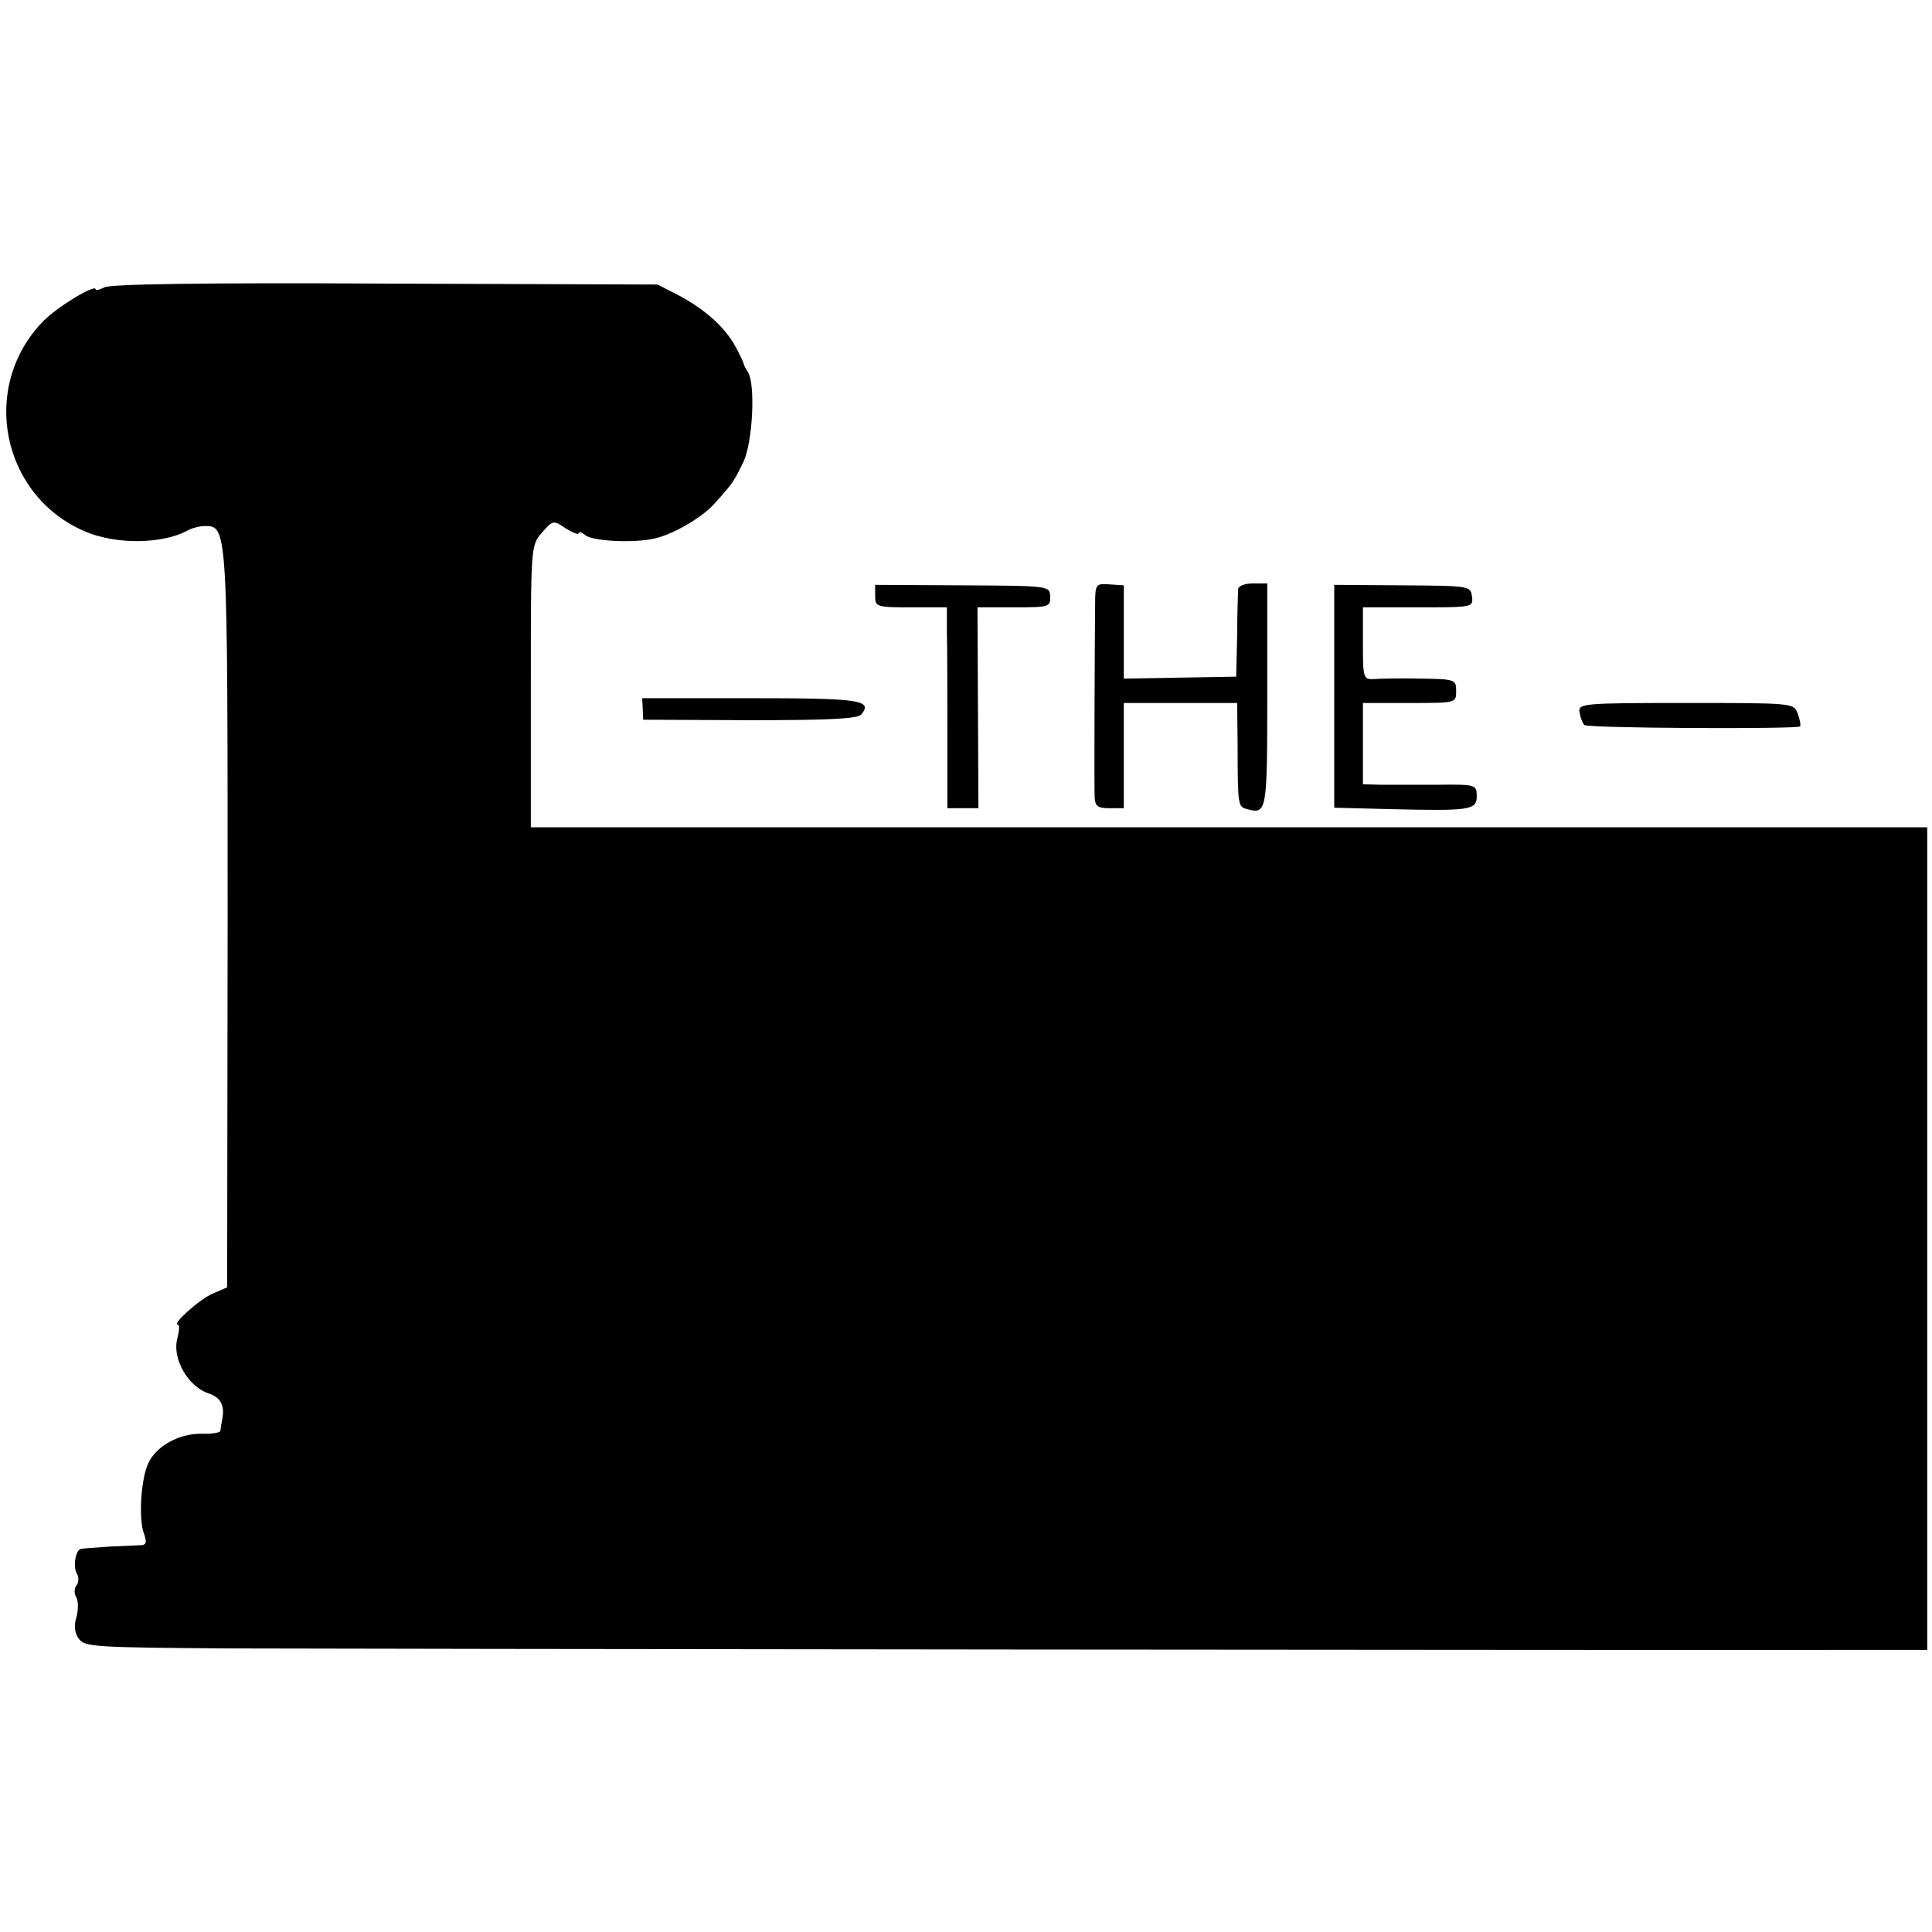 <?xml version="1.0" standalone="no"?>
<!DOCTYPE svg PUBLIC "-//W3C//DTD SVG 20010904//EN"
 "http://www.w3.org/TR/2001/REC-SVG-20010904/DTD/svg10.dtd">
<svg version="1.0" xmlns="http://www.w3.org/2000/svg"
 width="404pt" height="404pt" viewBox="0 0 404 404"
 preserveAspectRatio="xMidYMid meet">
<g transform="translate(0,404) scale(0.1,-0.1)"
fill="#000000" stroke="none">
<path d="M218 3439 c-10 -5 -18 -7 -18 -4 0 12 -81 -37 -110 -67 -133 -137
-87 -364 87 -439 65 -28 161 -27 214 1 10 6 27 10 38 10 47 0 47 -4 47 -823
l-1 -769 -30 -13 c-27 -11 -87 -65 -73 -65 4 0 3 -12 -1 -28 -12 -42 22 -102
66 -116 24 -8 33 -25 28 -52 -2 -11 -4 -22 -4 -26 -1 -4 -19 -7 -40 -6 -49 0
-96 -27 -112 -64 -15 -36 -19 -116 -8 -145 6 -16 5 -23 -4 -24 -6 0 -37 -2
-67 -3 -30 -2 -58 -4 -61 -5 -11 -2 -17 -38 -8 -52 4 -7 4 -18 -1 -24 -5 -6
-5 -17 -1 -24 5 -8 5 -26 1 -42 -6 -18 -4 -34 5 -46 12 -17 36 -18 312 -20
219 -1 3002 -4 3496 -3 l57 0 0 860 0 860 -1460 0 -1460 0 0 294 c0 294 0 295
23 322 23 26 24 27 50 9 15 -9 27 -14 27 -10 0 4 6 2 14 -4 15 -13 103 -17
145 -7 40 9 101 45 126 74 37 41 39 44 60 87 19 42 25 161 9 187 -5 7 -9 15
-9 18 -1 3 -8 19 -17 35 -22 41 -64 78 -118 107 l-45 23 -570 2 c-380 2 -576
-1 -587 -8z"/>
<path d="M1830 2794 c0 -23 3 -24 75 -24 l75 0 0 -52 c1 -29 1 -124 1 -210 l0
-158 32 0 33 0 -1 210 -1 210 77 0 c73 0 76 1 75 23 -1 22 -2 22 -183 23
l-183 1 0 -23z"/>
<path d="M2290 2773 c-1 -94 -2 -378 -1 -400 1 -19 7 -23 31 -23 l30 0 0 110
0 110 118 0 119 0 1 -87 c0 -130 1 -130 20 -135 41 -11 42 -6 42 238 l0 234
-30 0 c-17 0 -30 -5 -31 -12 0 -7 -2 -51 -2 -98 l-2 -85 -117 -2 -118 -2 0 97
0 98 -30 2 c-29 2 -30 1 -30 -45z"/>
<path d="M2790 2584 l0 -233 118 -3 c166 -4 180 -2 180 27 0 24 -2 25 -82 24
-44 0 -98 0 -118 0 l-38 1 0 85 0 85 98 0 c97 0 97 0 97 25 0 24 -2 25 -75 26
-41 1 -85 0 -97 -1 -22 -1 -23 2 -23 74 l0 76 116 0 c114 0 115 0 112 23 -3
22 -6 22 -145 23 l-143 1 0 -233z"/>
<path d="M1344 2558 l1 -23 223 -1 c169 0 225 3 233 12 25 30 -3 34 -230 34
l-228 0 1 -22z"/>
<path d="M3303 2550 c2 -11 6 -22 10 -26 6 -7 445 -9 451 -3 2 2 0 14 -5 27
-8 22 -9 22 -234 22 -218 0 -225 -1 -222 -20z"/>
</g>
</svg>
